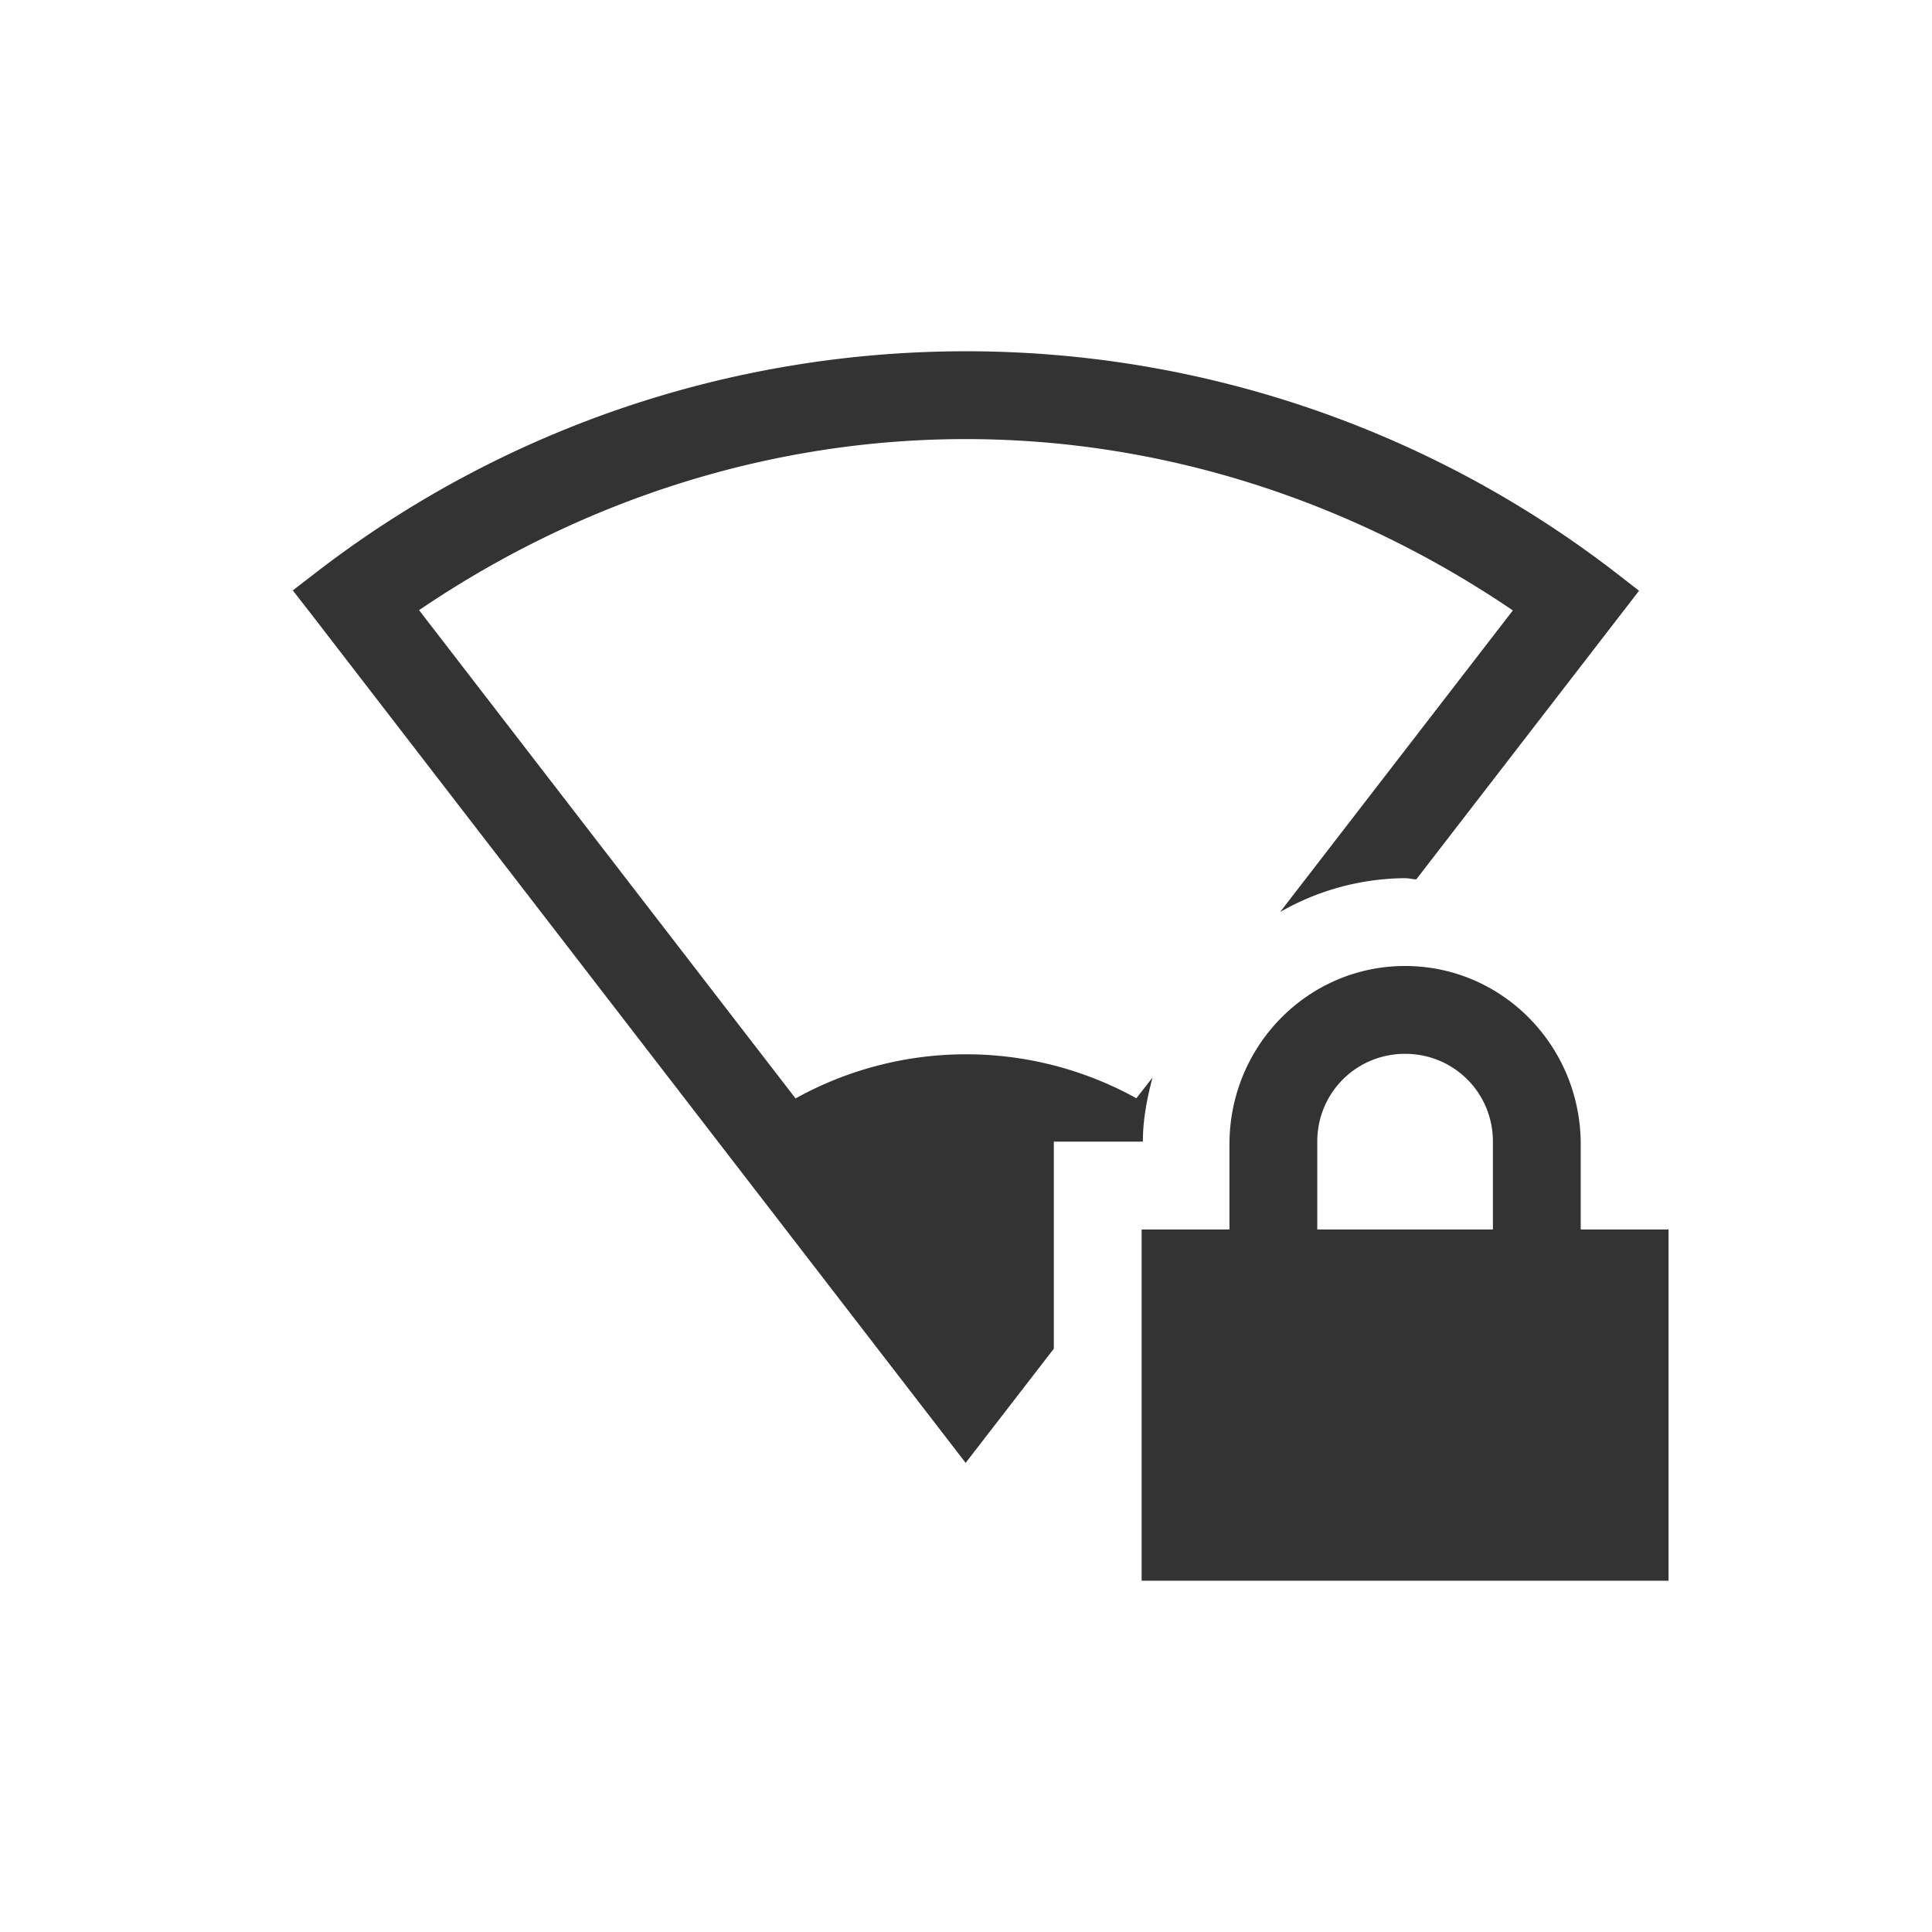 <svg version="1.0" viewBox="0 0 22 22" xmlns="http://www.w3.org/2000/svg"><path d="M1041-245c-2.61 0-5.22.838-7.4 2.518l-.266.205.205.263 7.457 9.672 1.004-1.3V-236h1.014c0-.253.048-.495.11-.73l-.184.236a4.002 4 0 0 0-3.881.002l-4.287-5.56c1.883-1.279 4.047-1.949 6.228-1.948 2.181 0 4.344.672 6.227 1.951l-2.65 3.434A2.898 2.898 0 0 1 1046-239c.043 0 .084.012.127.014l2.537-3.287-.264-.205A12.105 12.105 0 0 0 1041-245zm5 7c-1.108 0-2 .91-2 2.031v.969h-1v4h6v-4h-1v-.969c0-1.12-.892-2.031-2-2.031zm0 1c.554 0 1 .442 1 1v1h-2v-1c0-.558.446-1 1-1z" font-family="sans-serif" font-weight="400" overflow="visible" style="font-feature-settings:normal;font-variant-alternates:normal;font-variant-caps:normal;font-variant-ligatures:none;font-variant-numeric:normal;font-variant-position:normal;isolation:auto;mix-blend-mode:normal;shape-padding:0;text-decoration-color:#000;text-decoration-line:none;text-decoration-style:solid;text-indent:0;text-transform:none" transform="translate(-1030 249)" fill="#333"/></svg>